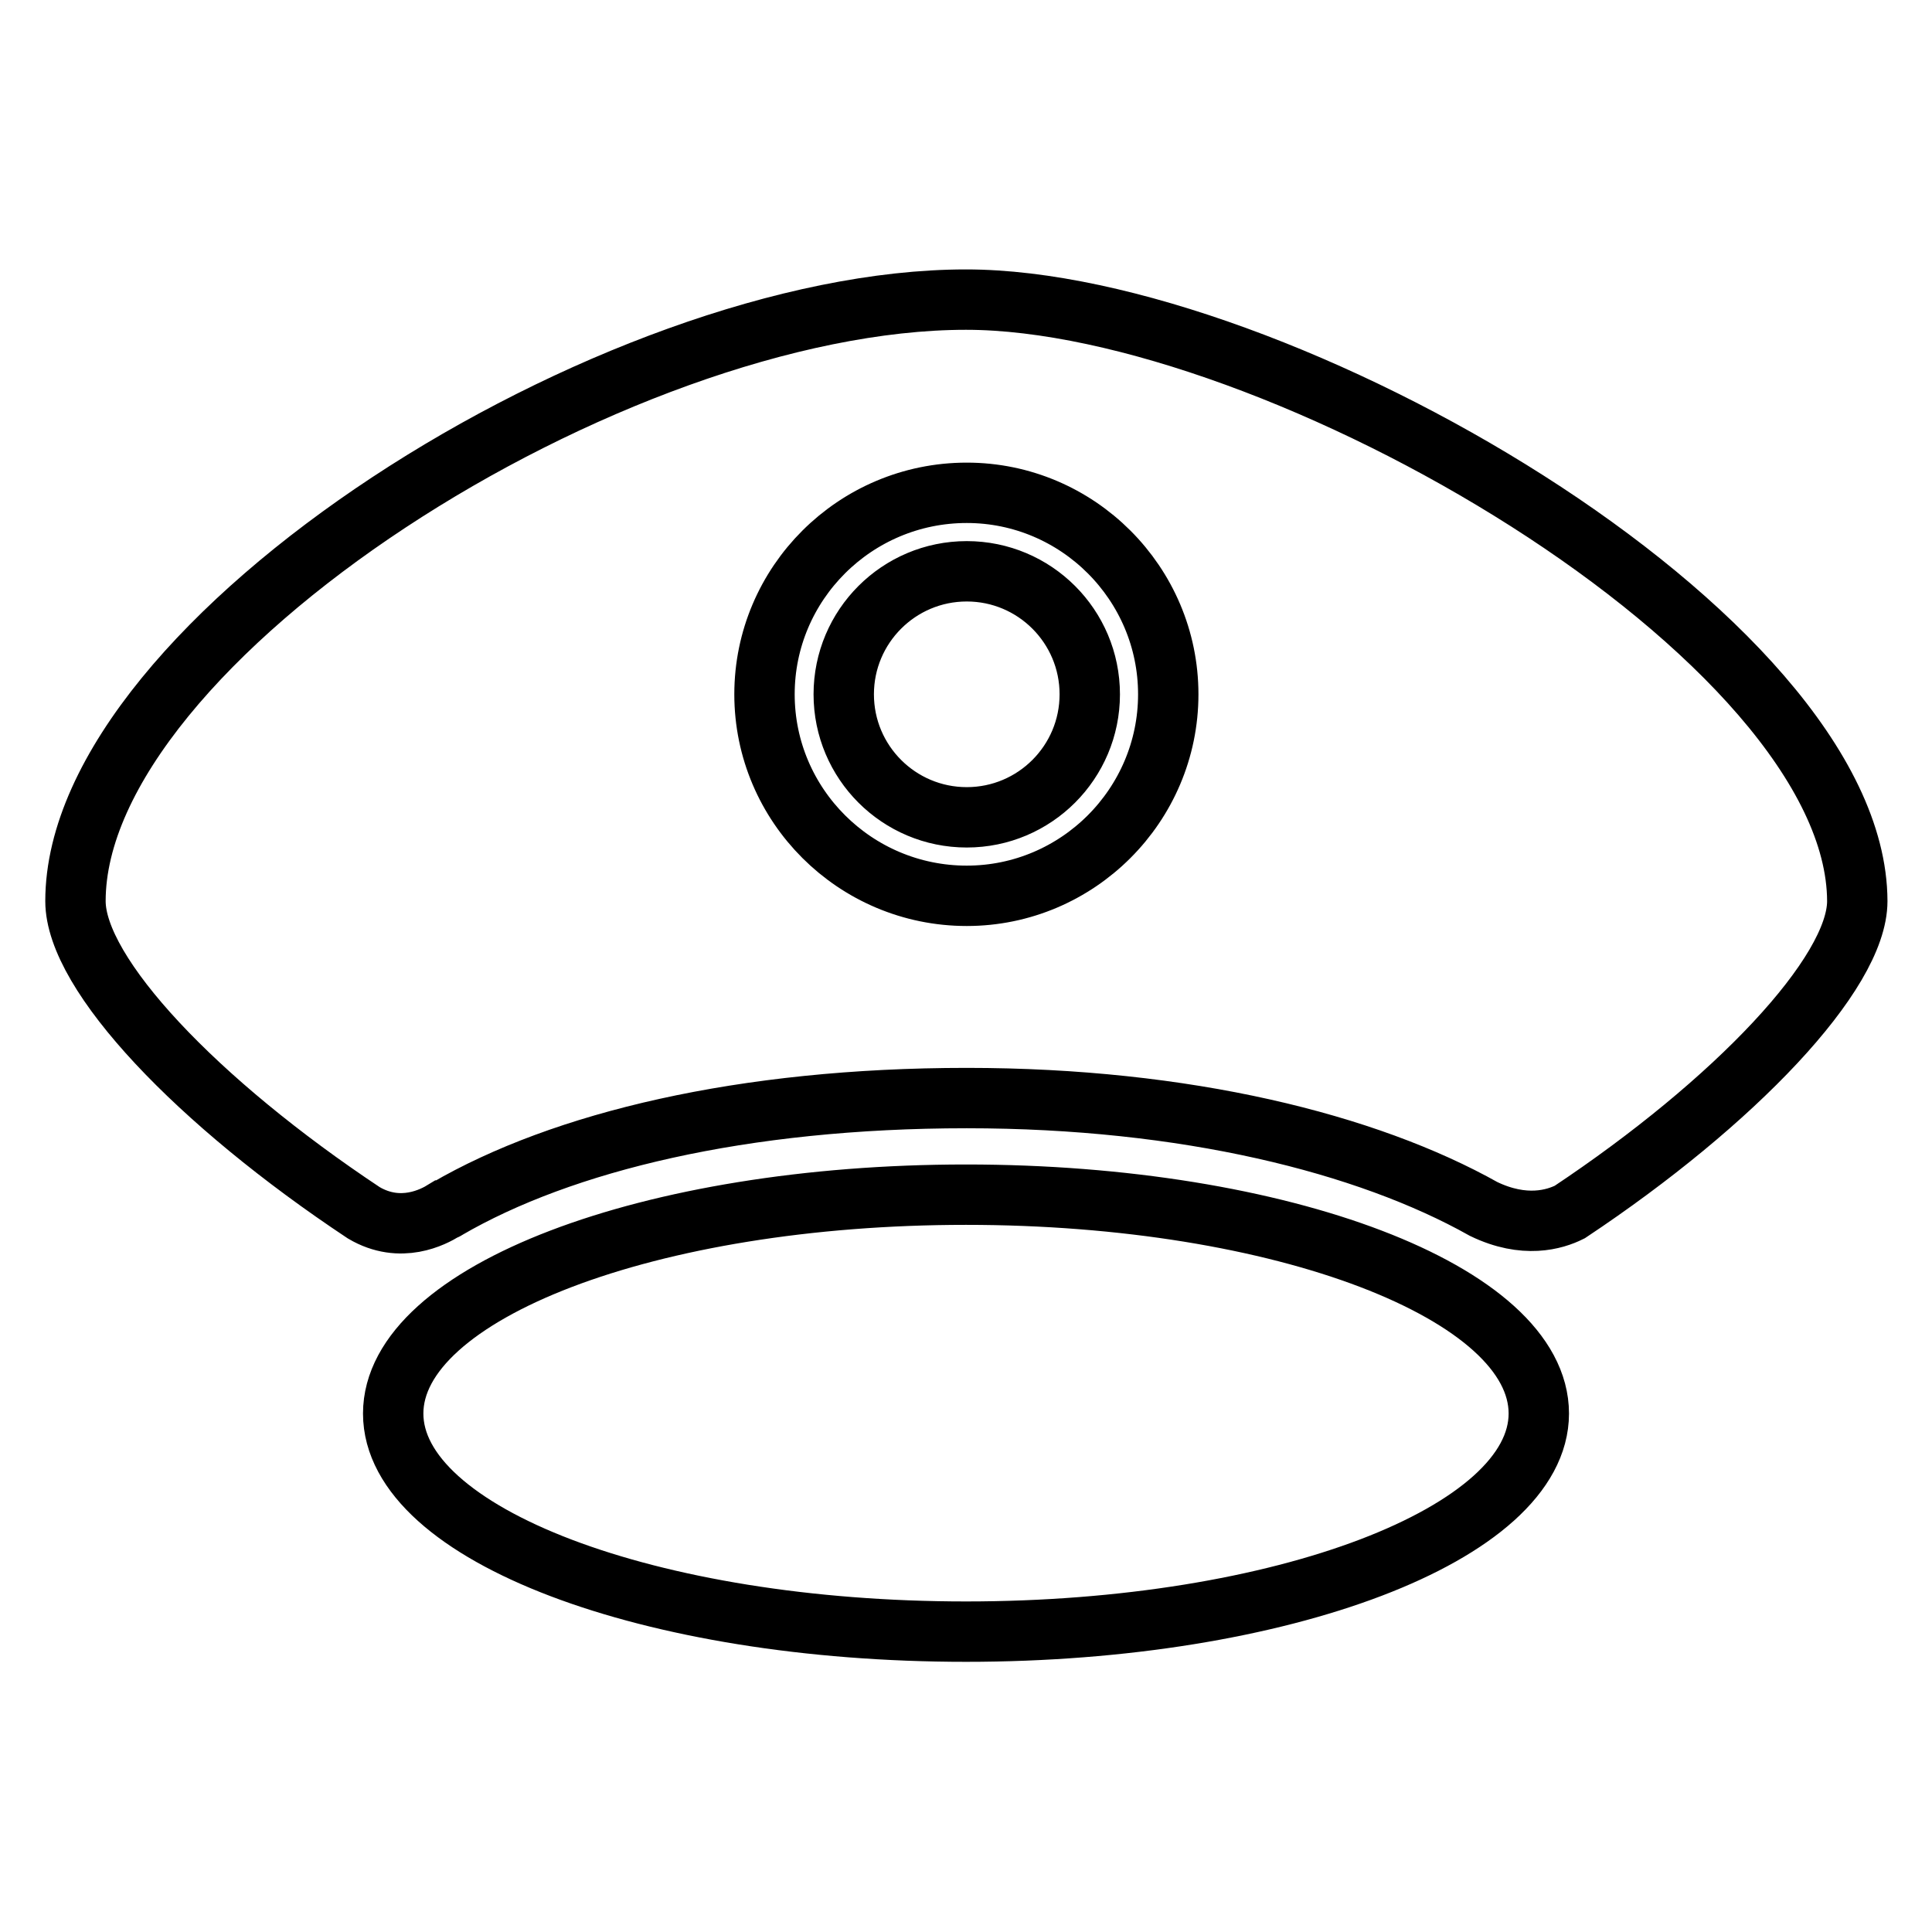 <?xml version="1.0" encoding="utf-8"?>
<!-- Svg Vector Icons : http://www.onlinewebfonts.com/icon -->
<!DOCTYPE svg PUBLIC "-//W3C//DTD SVG 1.1//EN" "http://www.w3.org/Graphics/SVG/1.1/DTD/svg11.dtd">
<svg version="1.1" xmlns="http://www.w3.org/2000/svg" xmlns:xlink="http://www.w3.org/1999/xlink" x="0px" y="0px" viewBox="0 0 256 256" enable-background="new 0 0 256 256" xml:space="preserve">
<g> <path stroke-width="8" fill-opacity="0" stroke="#000000"  d="M128,158.3c-41.9,0-75.9,13-75.9,29c0,16,34,28.9,75.9,28.9c41.9,0,75.9-13,75.9-28.9 C203.9,171.3,169.9,158.3,128,158.3z M128.1,75.7c-9,0-16.3,7.3-16.3,16.3c0,9,7.3,16.3,16.3,16.3c9,0,16.3-7.3,16.3-16.3 C144.4,83,137.1,75.7,128.1,75.7L128.1,75.7z M128,39.7c-46.6,0-118,45.1-118,79.7c0,9.7,16.2,26.7,38.2,41.3 c4.9,2.9,9.3,0.5,10.6-0.3c0.1,0,0.1-0.1,0.2-0.1c0.1,0,0.2-0.1,0.2-0.1h0c15.3-8.9,39.2-14.7,68.9-14.7c29,0,53,6,68.5,14.7 c5.4,2.6,9.4,1.4,11.4,0.4c21.8-14.5,38.1-31.6,38.1-41.2C246,84.3,169,39.7,128,39.7L128,39.7z M128.1,118.7 c-14.8,0-26.8-12-26.8-26.7c0-14.7,12-26.7,26.8-26.7c14.7,0,26.7,12,26.7,26.7C154.8,106.7,142.8,118.7,128.1,118.7z"/></g>
</svg>